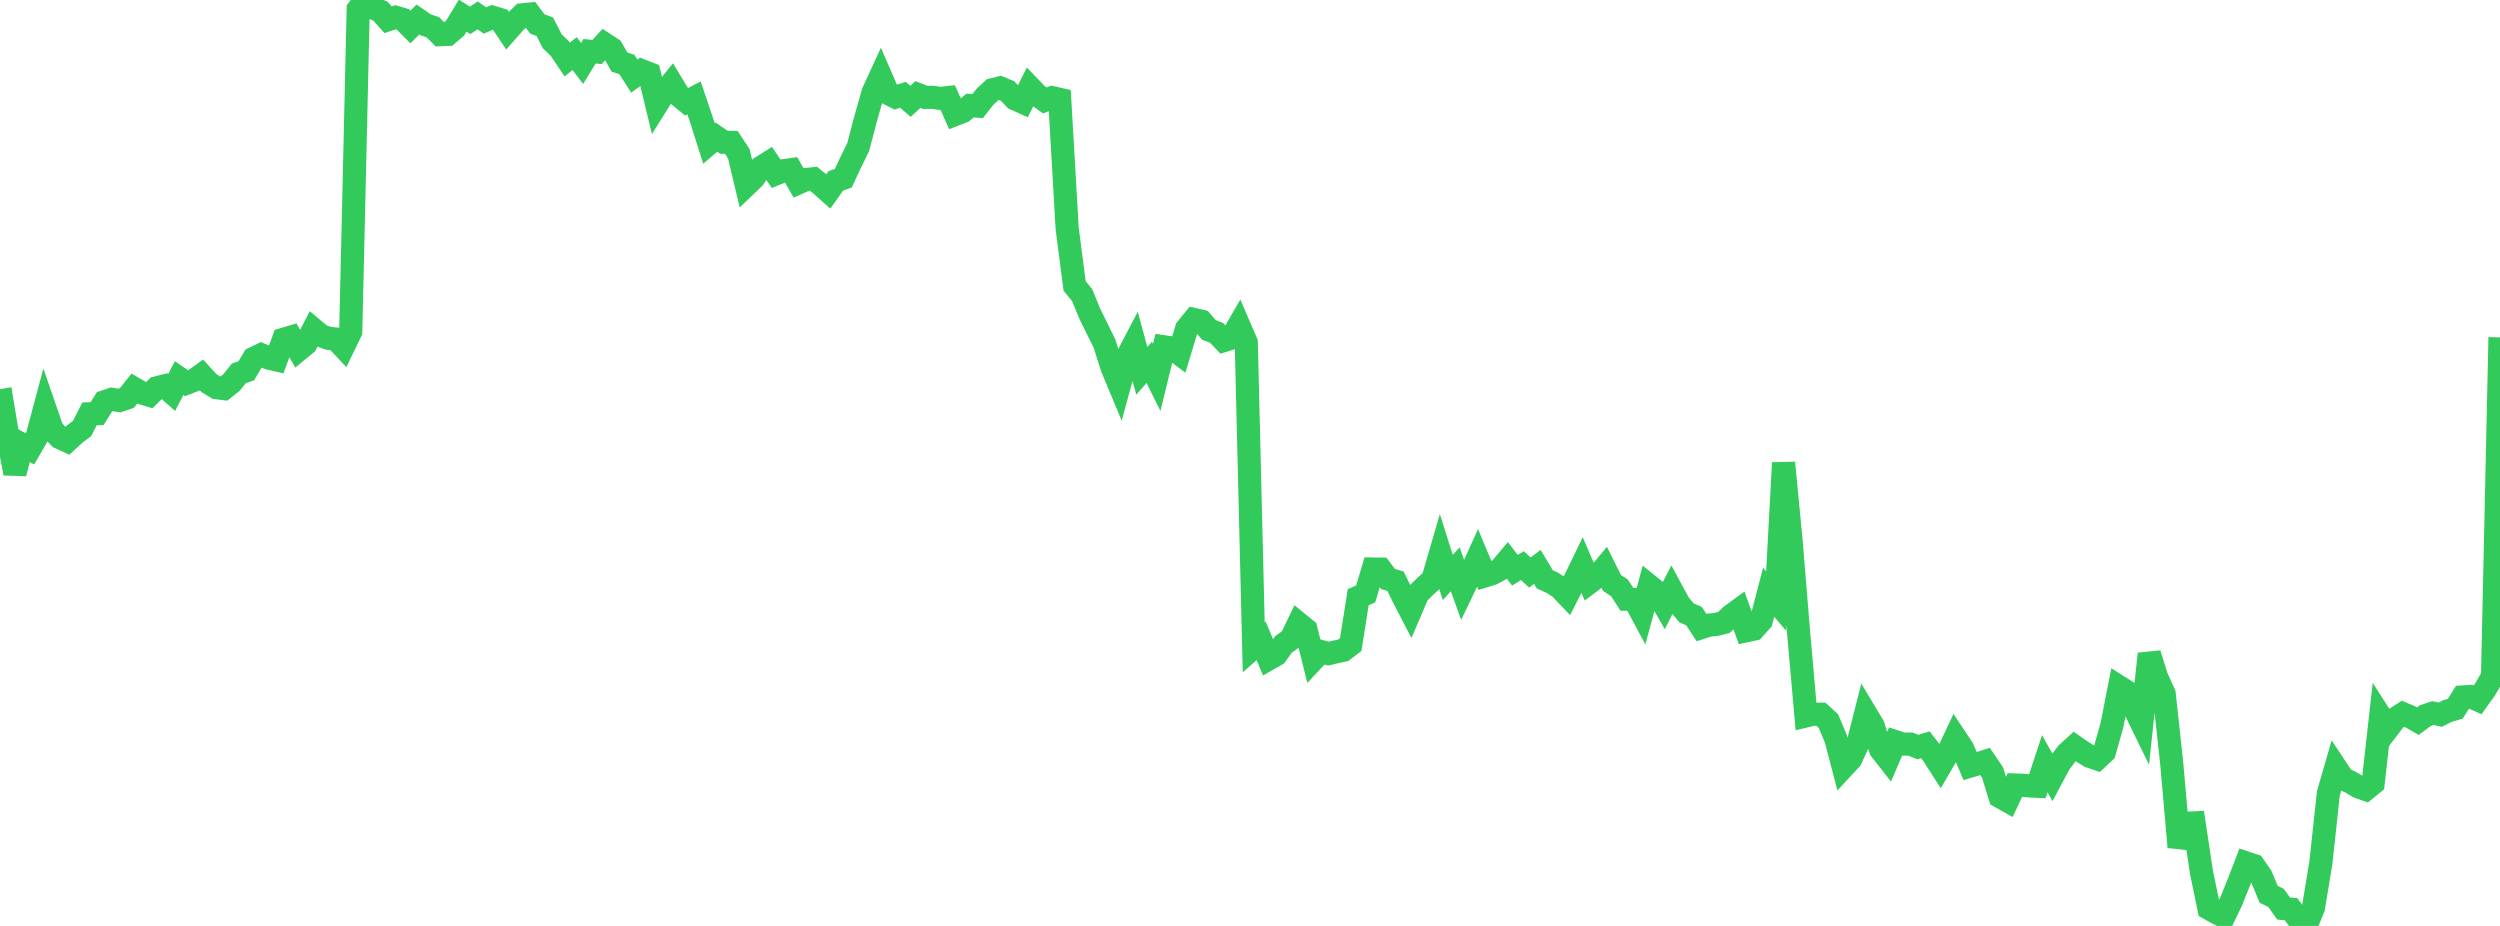<?xml version="1.0" standalone="no"?>
<!DOCTYPE svg PUBLIC "-//W3C//DTD SVG 1.1//EN" "http://www.w3.org/Graphics/SVG/1.1/DTD/svg11.dtd">

<svg width="135" height="50" viewBox="0 0 135 50" preserveAspectRatio="none" 
  xmlns="http://www.w3.org/2000/svg"
  xmlns:xlink="http://www.w3.org/1999/xlink">


<polyline points="0.0, 21.013 0.403, 23.452 0.806, 25.56 1.209, 24.014 1.612, 24.237 2.015, 23.542 2.418, 22.032 2.821, 23.202 3.224, 23.627 3.627, 23.814 4.03, 23.441 4.433, 23.138 4.836, 22.346 5.239, 22.339 5.642, 21.698 6.045, 21.562 6.448, 21.629 6.851, 21.491 7.254, 20.985 7.657, 21.221 8.06, 21.341 8.463, 20.944 8.866, 20.84 9.269, 21.194 9.672, 20.417 10.075, 20.691 10.478, 20.533 10.881, 20.246 11.284, 20.684 11.687, 20.933 12.09, 20.985 12.493, 20.664 12.896, 20.164 13.299, 20.022 13.701, 19.351 14.104, 19.157 14.507, 19.334 14.91, 19.428 15.313, 18.323 15.716, 18.202 16.119, 18.898 16.522, 18.567 16.925, 17.785 17.328, 18.123 17.731, 18.267 18.134, 18.307 18.537, 18.735 18.94, 17.903 19.343, 0.503 19.746, 0.0 20.149, 0.426 20.552, 0.611 20.955, 1.065 21.358, 0.932 21.761, 1.05 22.164, 1.456 22.567, 1.054 22.97, 1.334 23.373, 1.473 23.776, 1.873 24.179, 1.856 24.582, 1.511 24.985, 0.847 25.388, 1.099 25.791, 0.832 26.194, 1.108 26.597, 0.931 27.0, 1.053 27.403, 1.653 27.806, 1.197 28.209, 0.799 28.612, 0.758 29.015, 1.292 29.418, 1.442 29.821, 2.227 30.224, 2.615 30.627, 3.216 31.03, 2.894 31.433, 3.426 31.836, 2.767 32.239, 2.809 32.642, 2.371 33.045, 2.636 33.448, 3.349 33.851, 3.482 34.254, 4.11 34.657, 3.818 35.06, 3.977 35.463, 5.65 35.866, 5.007 36.269, 4.504 36.672, 5.166 37.075, 5.496 37.478, 5.288 37.881, 6.478 38.284, 7.751 38.687, 7.405 39.09, 7.682 39.493, 7.689 39.896, 8.307 40.299, 9.997 40.701, 9.611 41.104, 9.035 41.507, 8.782 41.91, 9.381 42.313, 9.217 42.716, 9.161 43.119, 9.871 43.522, 9.693 43.925, 9.652 44.328, 9.977 44.731, 10.335 45.134, 9.766 45.537, 9.625 45.94, 8.762 46.343, 7.94 46.746, 6.403 47.149, 4.985 47.552, 4.109 47.955, 5.039 48.358, 5.244 48.761, 5.12 49.164, 5.473 49.567, 5.103 49.97, 5.259 50.373, 5.256 50.776, 5.315 51.179, 5.271 51.582, 6.178 51.985, 6.021 52.388, 5.7 52.791, 5.731 53.194, 5.219 53.597, 4.846 54.0, 4.744 54.403, 4.912 54.806, 5.334 55.209, 5.516 55.612, 4.714 56.015, 5.132 56.418, 5.423 56.821, 5.273 57.224, 5.366 57.627, 12.339 58.03, 15.443 58.433, 15.932 58.836, 16.915 59.239, 17.735 59.642, 18.549 60.045, 19.829 60.448, 20.795 60.851, 19.311 61.254, 18.538 61.657, 20.027 62.06, 19.567 62.463, 20.381 62.866, 18.728 63.269, 18.788 63.672, 19.09 64.075, 17.755 64.478, 17.256 64.881, 17.349 65.284, 17.818 65.687, 17.969 66.09, 18.388 66.493, 18.264 66.896, 17.564 67.299, 18.498 67.701, 34.959 68.104, 34.608 68.507, 35.583 68.91, 35.354 69.313, 34.793 69.716, 34.507 70.119, 33.667 70.522, 33.995 70.925, 35.612 71.328, 35.181 71.731, 35.296 72.134, 35.201 72.537, 35.114 72.94, 34.808 73.343, 32.247 73.746, 32.072 74.149, 30.727 74.552, 30.732 74.955, 31.27 75.358, 31.383 75.761, 32.213 76.164, 32.992 76.567, 32.051 76.97, 31.658 77.373, 31.29 77.776, 29.908 78.179, 31.185 78.582, 30.743 78.985, 31.86 79.388, 31.023 79.791, 30.135 80.194, 31.095 80.597, 30.97 81.0, 30.747 81.403, 30.268 81.806, 30.792 82.209, 30.544 82.612, 30.917 83.015, 30.612 83.418, 31.285 83.821, 31.468 84.224, 31.725 84.627, 32.146 85.03, 31.345 85.433, 30.512 85.836, 31.452 86.239, 31.15 86.642, 30.666 87.045, 31.476 87.448, 31.742 87.851, 32.36 88.254, 32.369 88.657, 33.12 89.06, 31.633 89.463, 31.959 89.866, 32.663 90.269, 31.873 90.672, 32.615 91.075, 33.095 91.478, 33.273 91.881, 33.886 92.284, 33.757 92.687, 33.718 93.09, 33.612 93.493, 33.233 93.896, 32.939 94.299, 34.059 94.701, 33.973 95.104, 33.526 95.507, 31.981 95.91, 32.458 96.313, 24.991 96.716, 29.179 97.119, 34.094 97.522, 38.659 97.925, 38.564 98.328, 38.564 98.731, 38.936 99.134, 39.884 99.537, 41.424 99.94, 40.989 100.343, 40.11 100.746, 38.521 101.149, 39.192 101.552, 40.476 101.955, 40.99 102.358, 40.05 102.761, 40.182 103.164, 40.182 103.567, 40.341 103.97, 40.217 104.373, 40.738 104.776, 41.367 105.179, 40.679 105.582, 39.821 105.985, 40.425 106.388, 41.368 106.791, 41.249 107.194, 41.118 107.597, 41.714 108.0, 43.019 108.403, 43.246 108.806, 42.389 109.209, 42.403 109.612, 42.441 110.015, 42.461 110.418, 41.24 110.821, 41.959 111.224, 41.205 111.627, 40.675 112.03, 40.31 112.433, 40.588 112.836, 40.837 113.239, 40.976 113.642, 40.596 114.045, 39.158 114.448, 37.099 114.851, 37.353 115.254, 38.245 115.657, 39.07 116.06, 35.308 116.463, 36.579 116.866, 37.472 117.269, 41.186 117.672, 45.74 118.075, 44.454 118.478, 44.436 118.881, 47.111 119.284, 49.058 119.687, 49.284 120.09, 49.491 120.493, 48.653 120.896, 47.649 121.299, 46.603 121.701, 46.737 122.104, 47.319 122.507, 48.291 122.91, 48.489 123.313, 49.06 123.716, 49.095 124.119, 49.648 124.522, 50.0 124.925, 49.022 125.328, 46.589 125.731, 42.843 126.134, 41.45 126.537, 42.056 126.94, 42.242 127.343, 42.485 127.746, 42.629 128.149, 42.299 128.552, 38.696 128.955, 39.325 129.358, 38.799 129.761, 38.541 130.164, 38.711 130.567, 38.942 130.97, 38.646 131.373, 38.508 131.776, 38.592 132.179, 38.39 132.582, 38.276 132.985, 37.636 133.388, 37.61 133.791, 37.791 134.194, 37.227 134.597, 36.535 135.0, 18.218" fill="none" stroke="#32ca5b" stroke-width="1.25"/>

</svg>